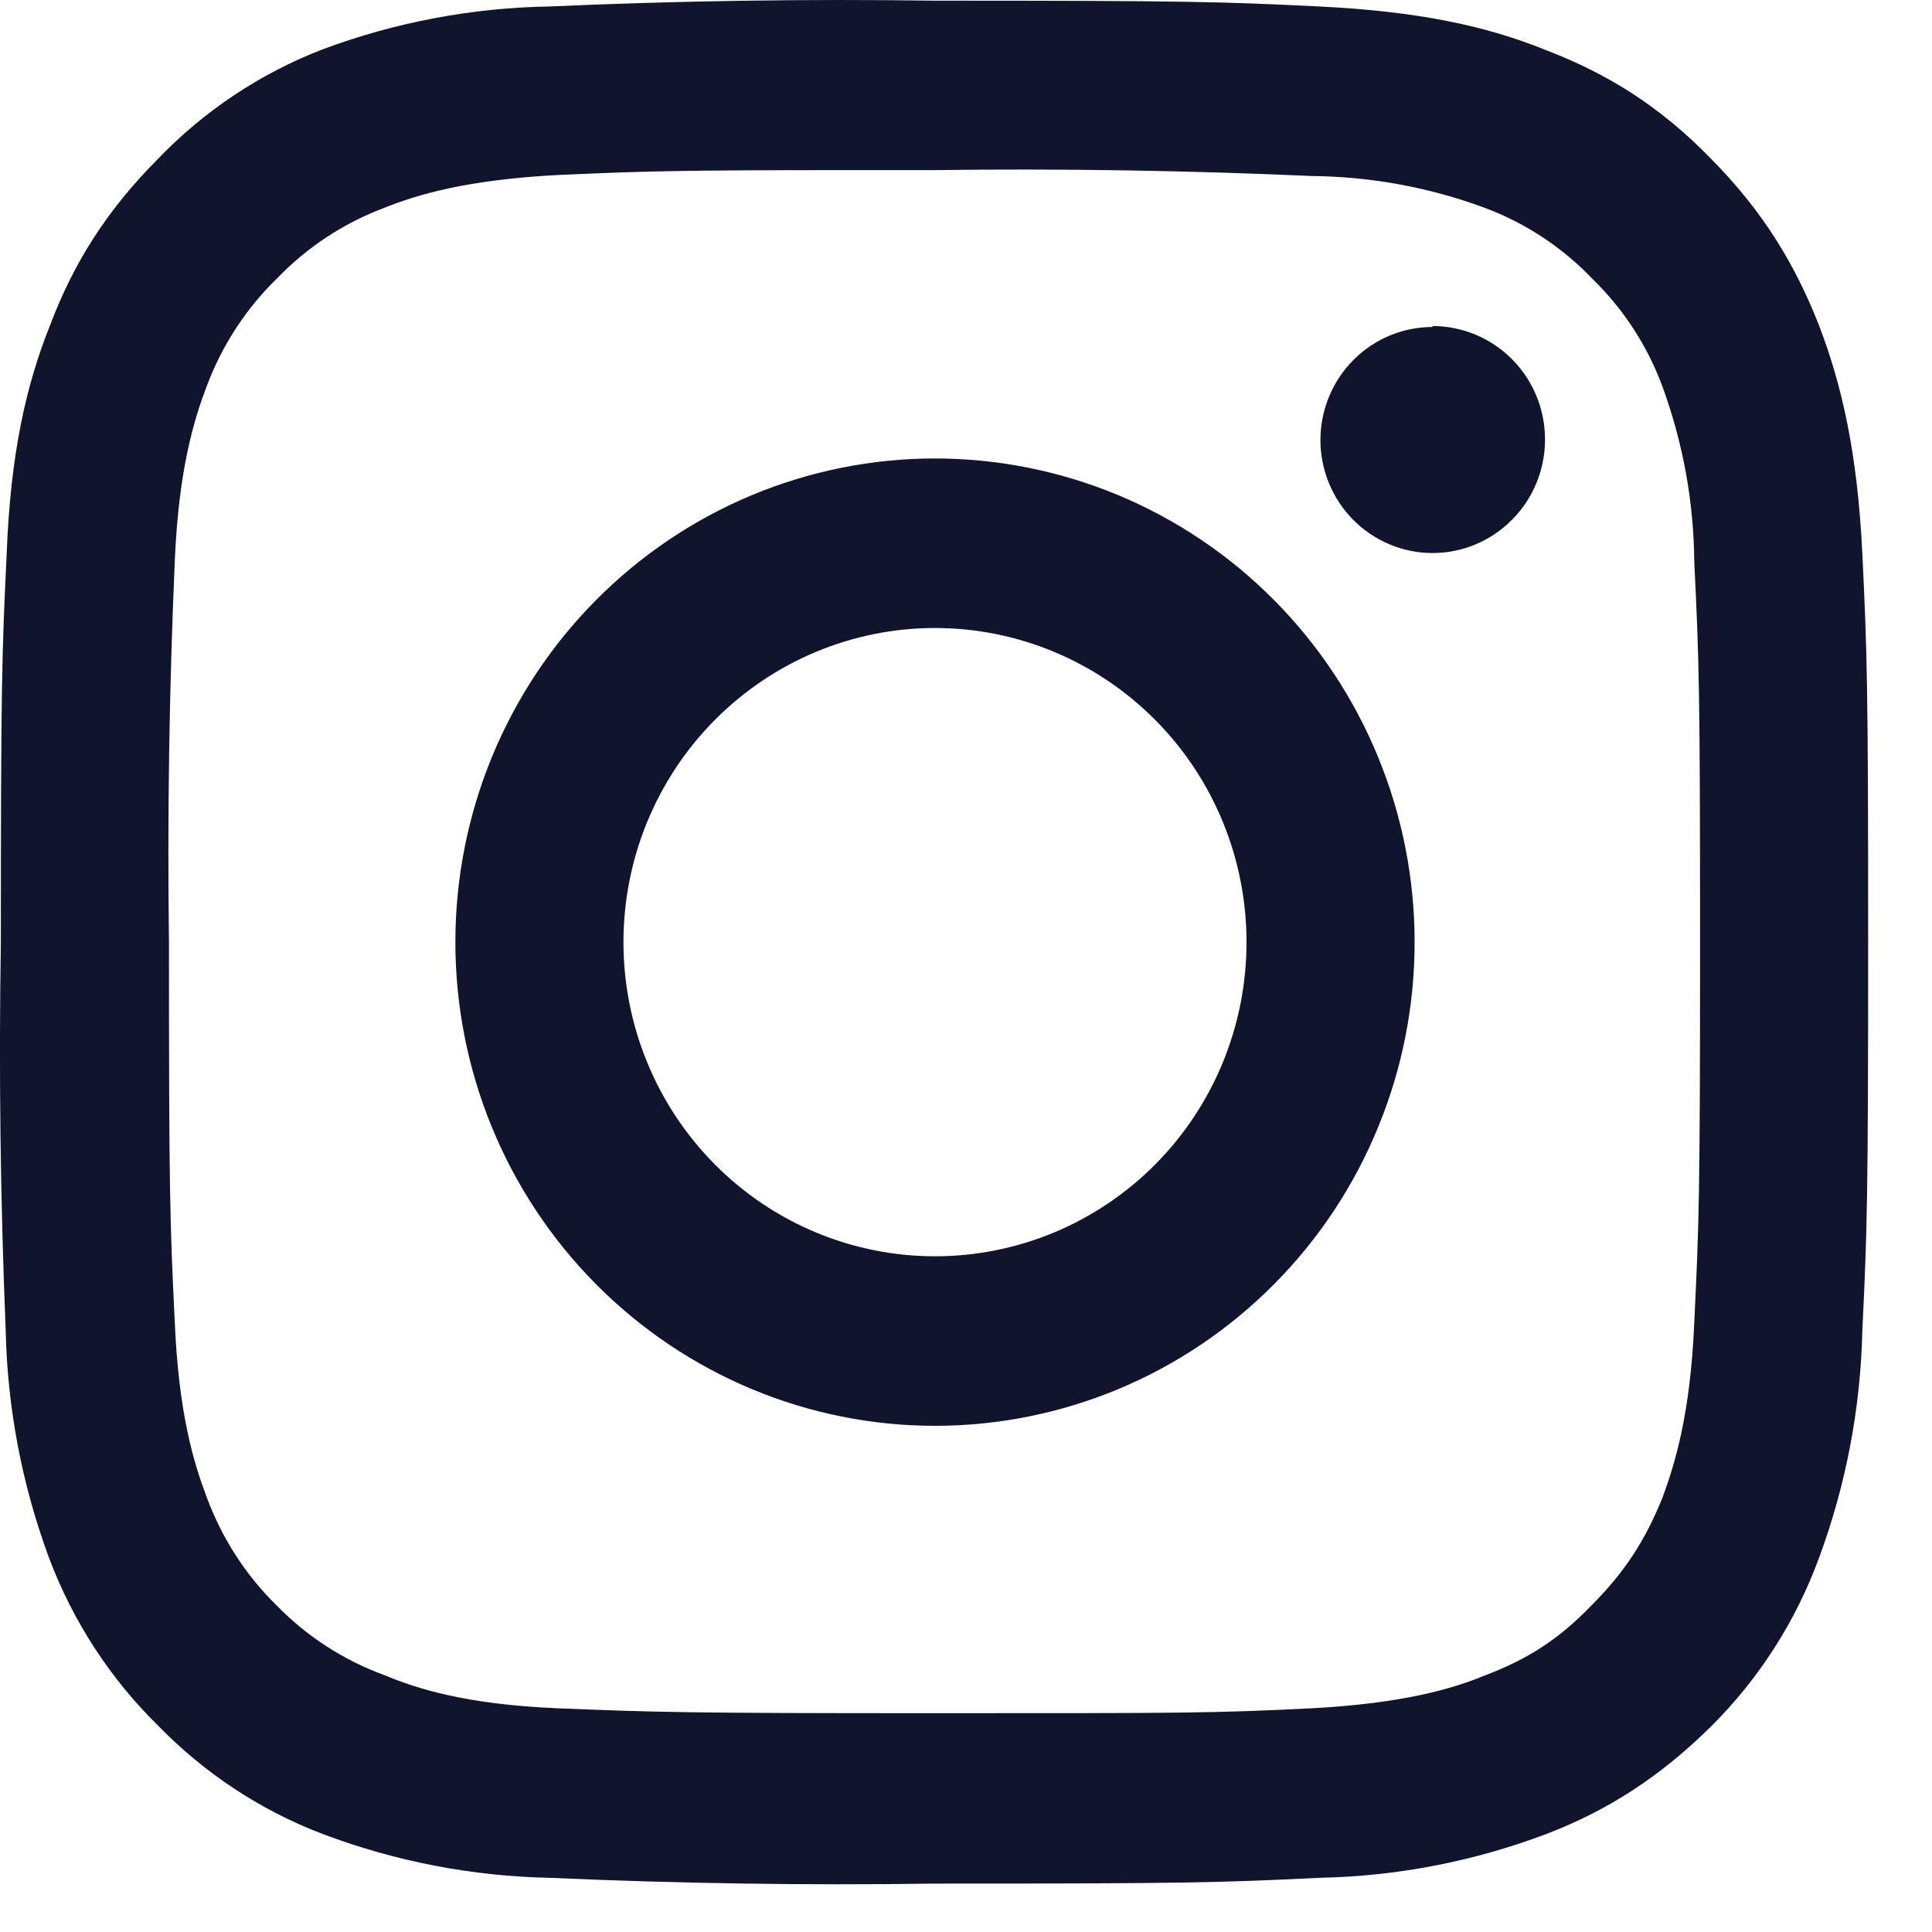<?xml version="1.0" encoding="UTF-8"?> <svg xmlns="http://www.w3.org/2000/svg" width="20" height="20" viewBox="0 0 20 20" fill="none"> <path fill-rule="evenodd" clip-rule="evenodd" d="M9.679 0.007C12.299 0.007 12.629 0.017 13.659 0.067C14.689 0.118 15.389 0.269 16.009 0.521C16.639 0.763 17.179 1.096 17.709 1.64C18.249 2.185 18.579 2.73 18.829 3.365C19.069 3.99 19.229 4.696 19.279 5.735C19.329 6.773 19.339 7.106 19.339 9.748C19.339 12.4 19.329 12.733 19.279 13.772C19.261 14.578 19.109 15.376 18.829 16.131C18.589 16.784 18.21 17.376 17.719 17.866C17.179 18.4 16.639 18.743 16.009 18.985C15.257 19.269 14.463 19.423 13.659 19.439C12.629 19.489 12.299 19.499 9.669 19.499C8.342 19.518 7.015 19.498 5.689 19.439C4.886 19.423 4.092 19.269 3.339 18.985C2.699 18.741 2.119 18.359 1.639 17.866C1.141 17.378 0.756 16.786 0.509 16.131C0.229 15.376 0.076 14.578 0.059 13.772C0.004 12.431 -0.013 11.089 0.009 9.748C0.009 7.106 0.019 6.773 0.069 5.735C0.109 4.696 0.269 3.99 0.519 3.365C0.759 2.73 1.099 2.185 1.629 1.651C2.11 1.149 2.694 0.76 3.339 0.511C4.092 0.23 4.887 0.08 5.689 0.067C7.018 0.008 8.349 -0.012 9.679 0.007V0.007ZM8.809 1.761C7.009 1.761 6.659 1.772 5.769 1.812C4.829 1.862 4.319 2.014 3.969 2.155C3.554 2.312 3.178 2.56 2.869 2.881C2.546 3.194 2.297 3.577 2.139 4C2.009 4.343 1.849 4.857 1.809 5.815C1.752 7.125 1.732 8.437 1.749 9.748C1.749 12.35 1.759 12.662 1.809 13.681C1.849 14.639 2.009 15.153 2.139 15.496C2.294 15.918 2.54 16.301 2.859 16.615C3.174 16.939 3.557 17.187 3.979 17.341C4.319 17.483 4.829 17.644 5.769 17.684C6.789 17.725 7.089 17.735 9.669 17.735C12.259 17.735 12.569 17.735 13.579 17.684C14.519 17.634 15.039 17.483 15.379 17.341C15.829 17.17 16.149 16.958 16.479 16.615C16.819 16.273 17.029 15.95 17.209 15.506C17.339 15.153 17.499 14.639 17.539 13.691C17.589 12.662 17.599 12.35 17.599 9.758C17.599 7.146 17.589 6.834 17.539 5.815C17.534 5.196 17.422 4.582 17.209 4C17.054 3.581 16.808 3.202 16.489 2.891C16.179 2.565 15.799 2.313 15.379 2.155C14.803 1.94 14.194 1.828 13.579 1.822C12.28 1.764 10.98 1.744 9.679 1.761H8.809V1.761ZM14.829 3.375C15.138 3.375 15.435 3.499 15.653 3.719C15.872 3.939 15.994 4.238 15.994 4.55C15.994 4.861 15.872 5.16 15.653 5.38C15.435 5.601 15.138 5.725 14.829 5.725C14.522 5.725 14.227 5.601 14.009 5.382C13.792 5.163 13.669 4.865 13.669 4.555C13.669 4.245 13.792 3.947 14.009 3.728C14.227 3.508 14.522 3.385 14.829 3.385V3.375ZM9.679 4.746C10.331 4.746 10.977 4.876 11.579 5.127C12.182 5.379 12.729 5.748 13.19 6.213C13.651 6.678 14.017 7.23 14.266 7.837C14.516 8.445 14.644 9.096 14.644 9.753C14.644 10.411 14.516 11.062 14.266 11.669C14.017 12.277 13.651 12.829 13.19 13.293C12.729 13.758 12.182 14.127 11.579 14.379C10.977 14.63 10.331 14.76 9.679 14.76C8.363 14.76 7.1 14.232 6.169 13.293C5.237 12.354 4.714 11.081 4.714 9.753C4.714 8.425 5.237 7.152 6.169 6.213C7.1 5.274 8.363 4.746 9.679 4.746V4.746ZM9.679 6.501C8.824 6.501 8.004 6.844 7.399 7.454C6.794 8.063 6.454 8.891 6.454 9.753C6.454 10.616 6.794 11.443 7.399 12.053C8.004 12.663 8.824 13.005 9.679 13.005C10.535 13.005 11.355 12.663 11.96 12.053C12.565 11.443 12.904 10.616 12.904 9.753C12.904 8.891 12.565 8.063 11.96 7.454C11.355 6.844 10.535 6.501 9.679 6.501Z" fill="#10142C"></path> </svg> 